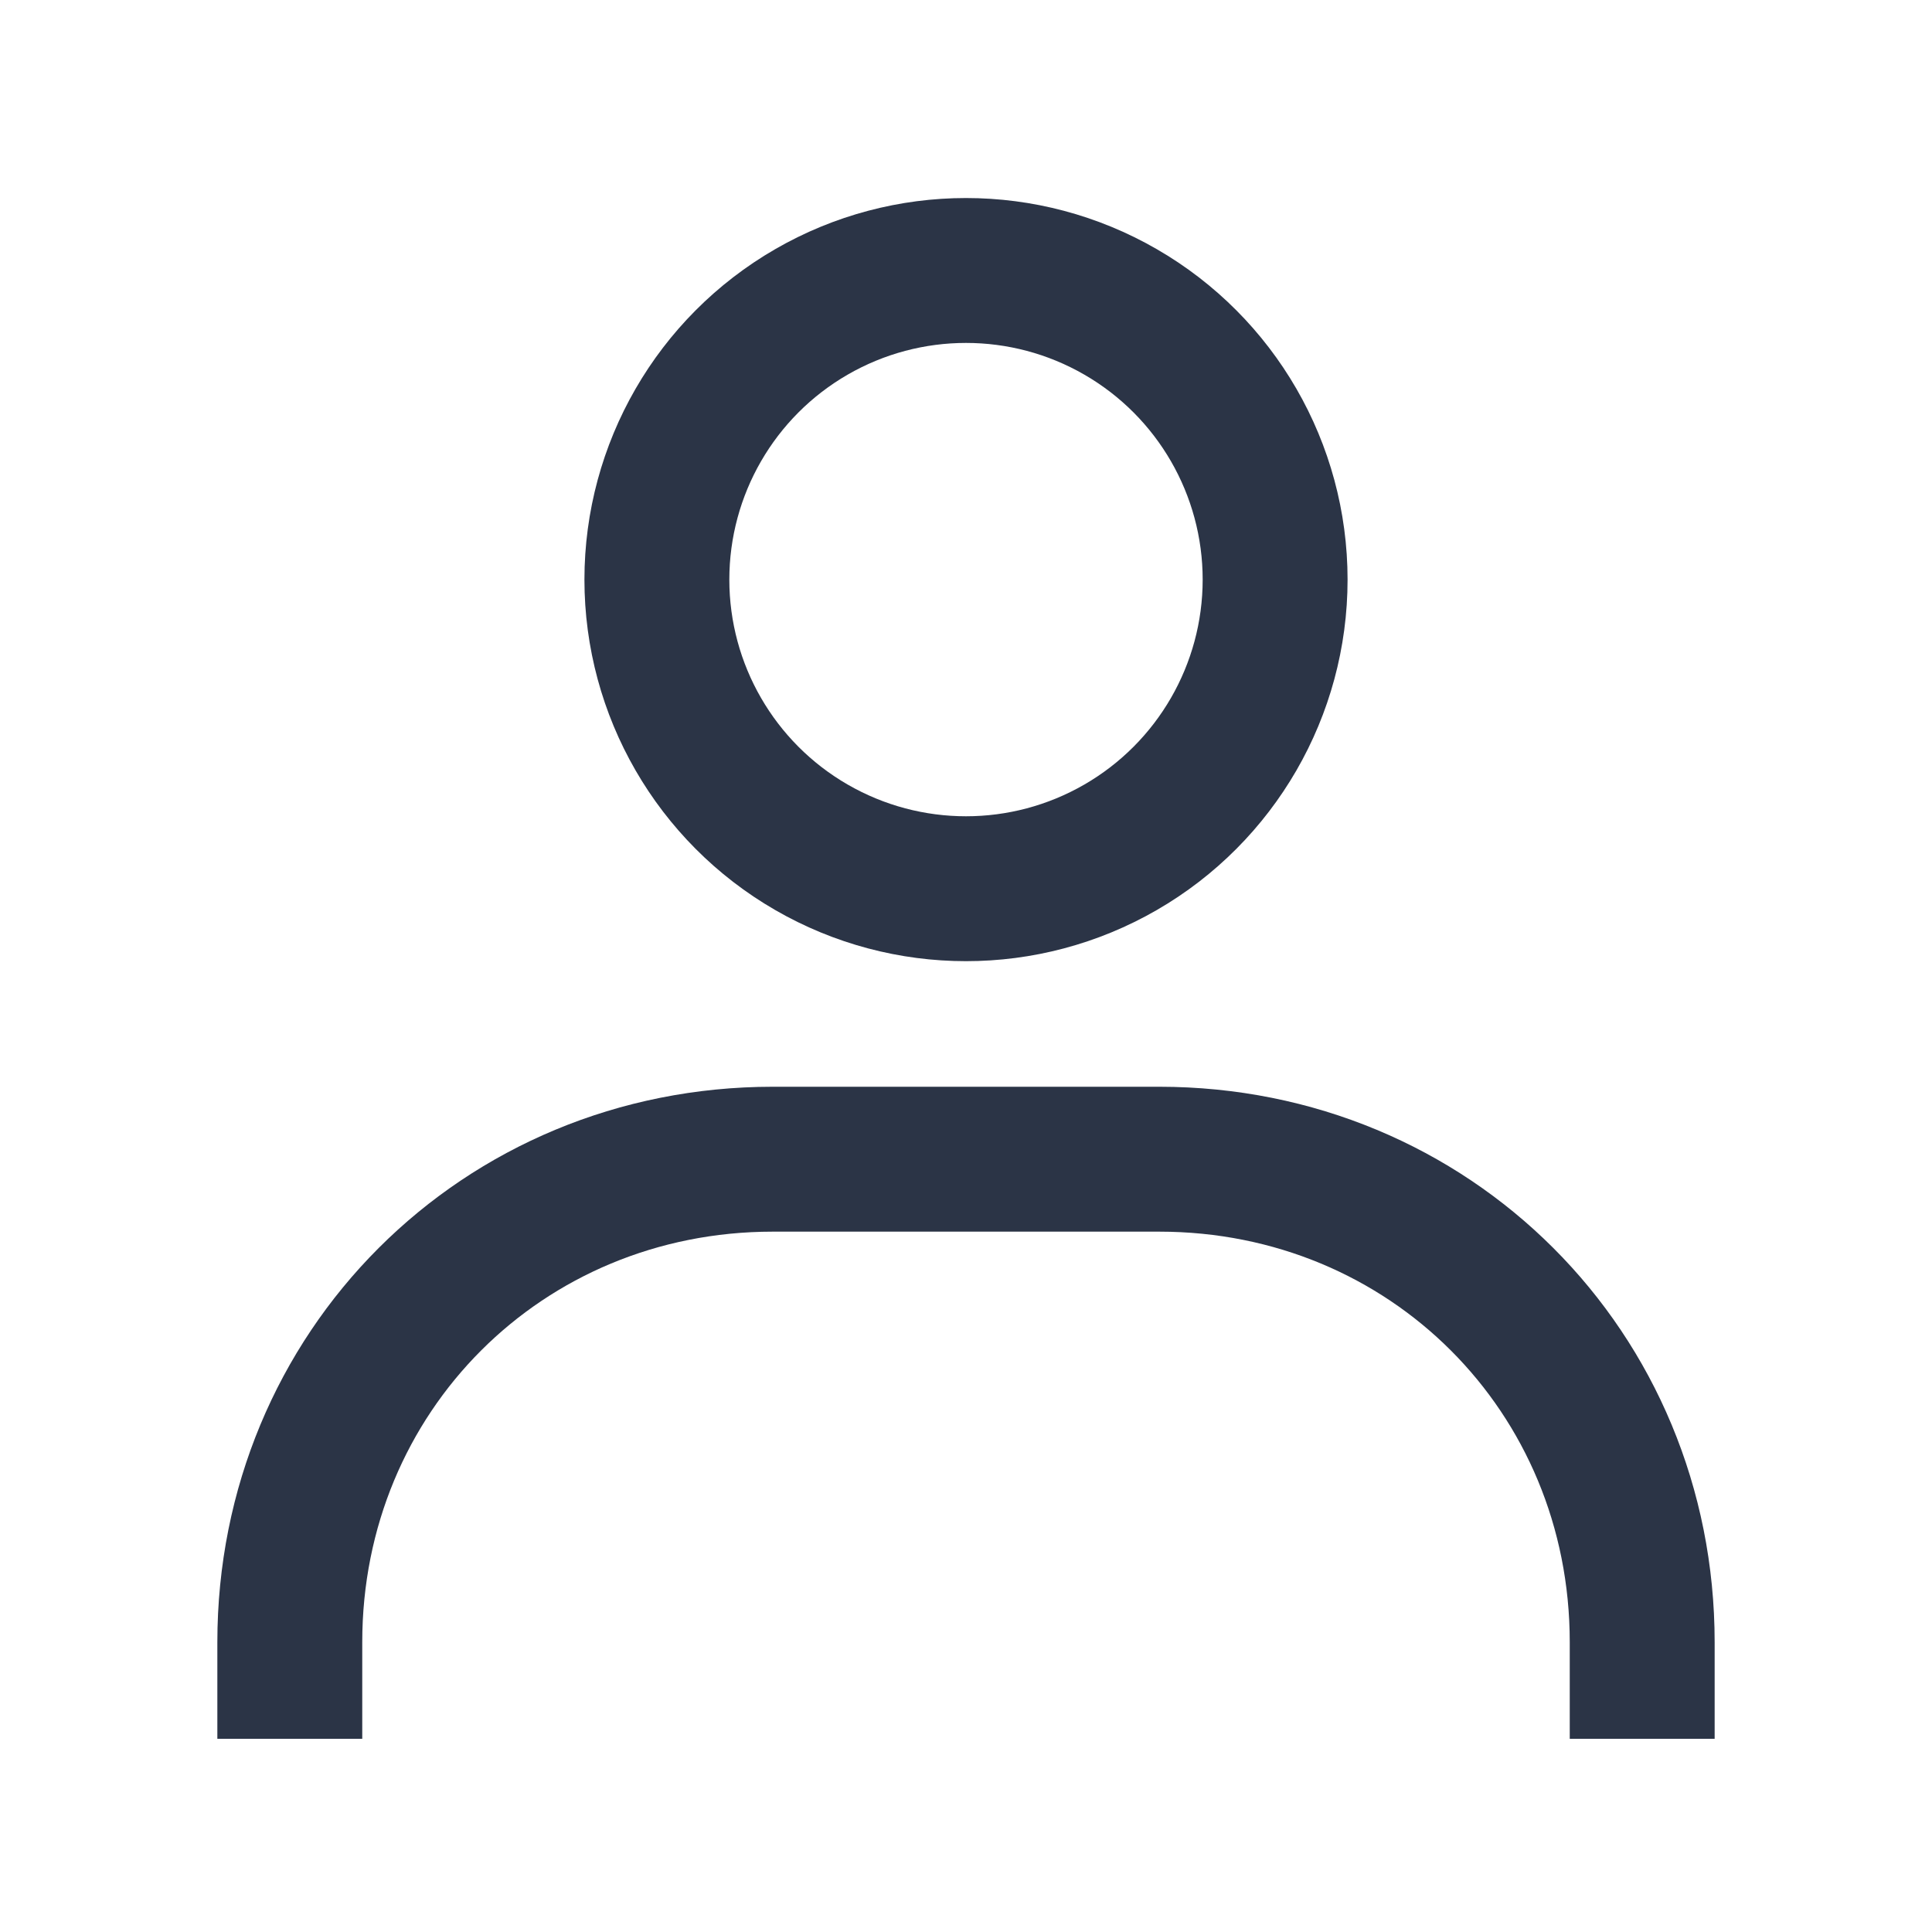 <svg xmlns="http://www.w3.org/2000/svg" width="20" height="20">
  <circle cx="10" cy="6" r="3.2" fill="none" stroke="#2b3446" stroke-width="1.5"/>
  <path d="M3 18v-1c0-2.8 2.2-5 5-5h4c2.8 0 5 2.2 5 5v1" fill="none" stroke="#2b3446" stroke-width="1.5"/>
</svg>
